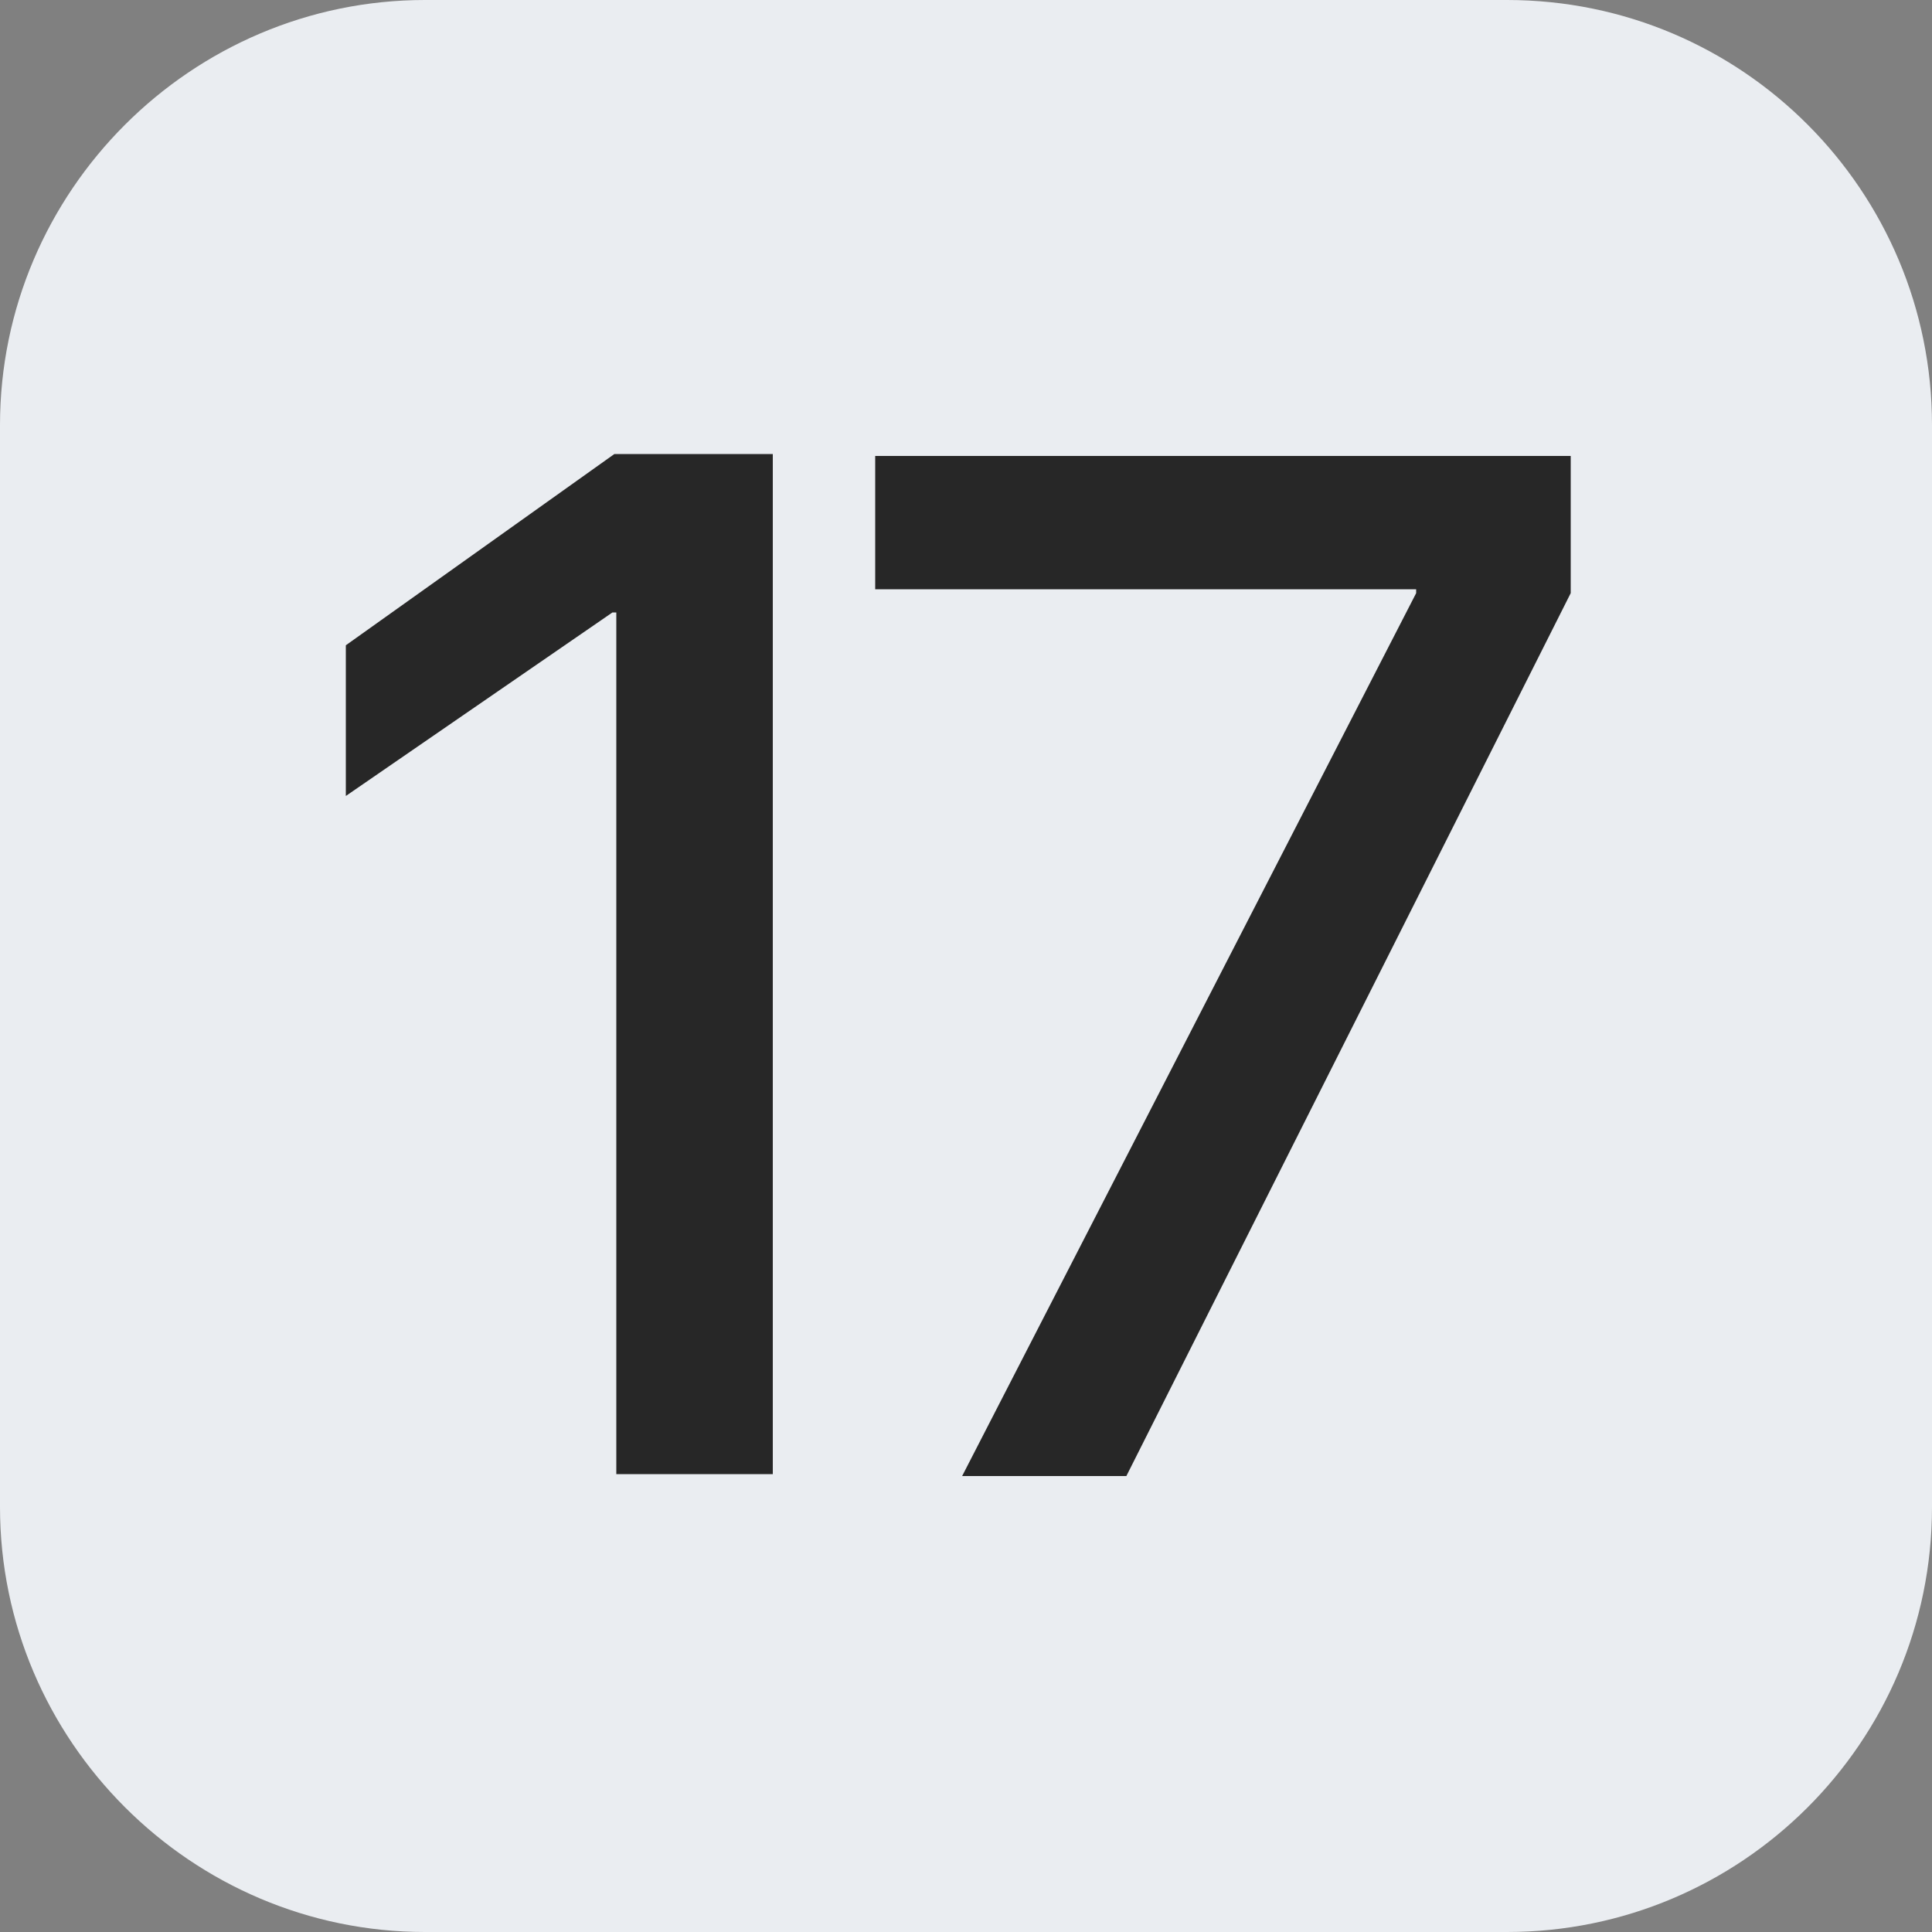 <svg version="1.1" xmlns="http://www.w3.org/2000/svg" xmlns:xlink="http://www.w3.org/1999/xlink" x="0px" y="0px" viewBox="0 0 100 100" style="enable-background:new 0 0 100 100;" xml:space="preserve">
<rect x="0" y="0" width="100" height="100" fill="#808080" stroke="none"/>
<g>
  <path fill="#EAEDF1" d="M22,0H78c12.2,0,22,9.9,22,22V78c0,12.2-9.9,22-22,22H22C9.9,100,0,90.1,0,78V22C0,9.9,9.9,0,22,0z"/>
  <path fill="#272727" d="M31.9,76.4V31.7h-0.2l-13.8,9.5v-7.8l13.9-9.9H40v52.8H31.9z M49.8,76.4l23.5-45.7v-0.2H45.3v-6.9h36v7.1l-23,45.7H49.8z"/>
</g>
</svg>